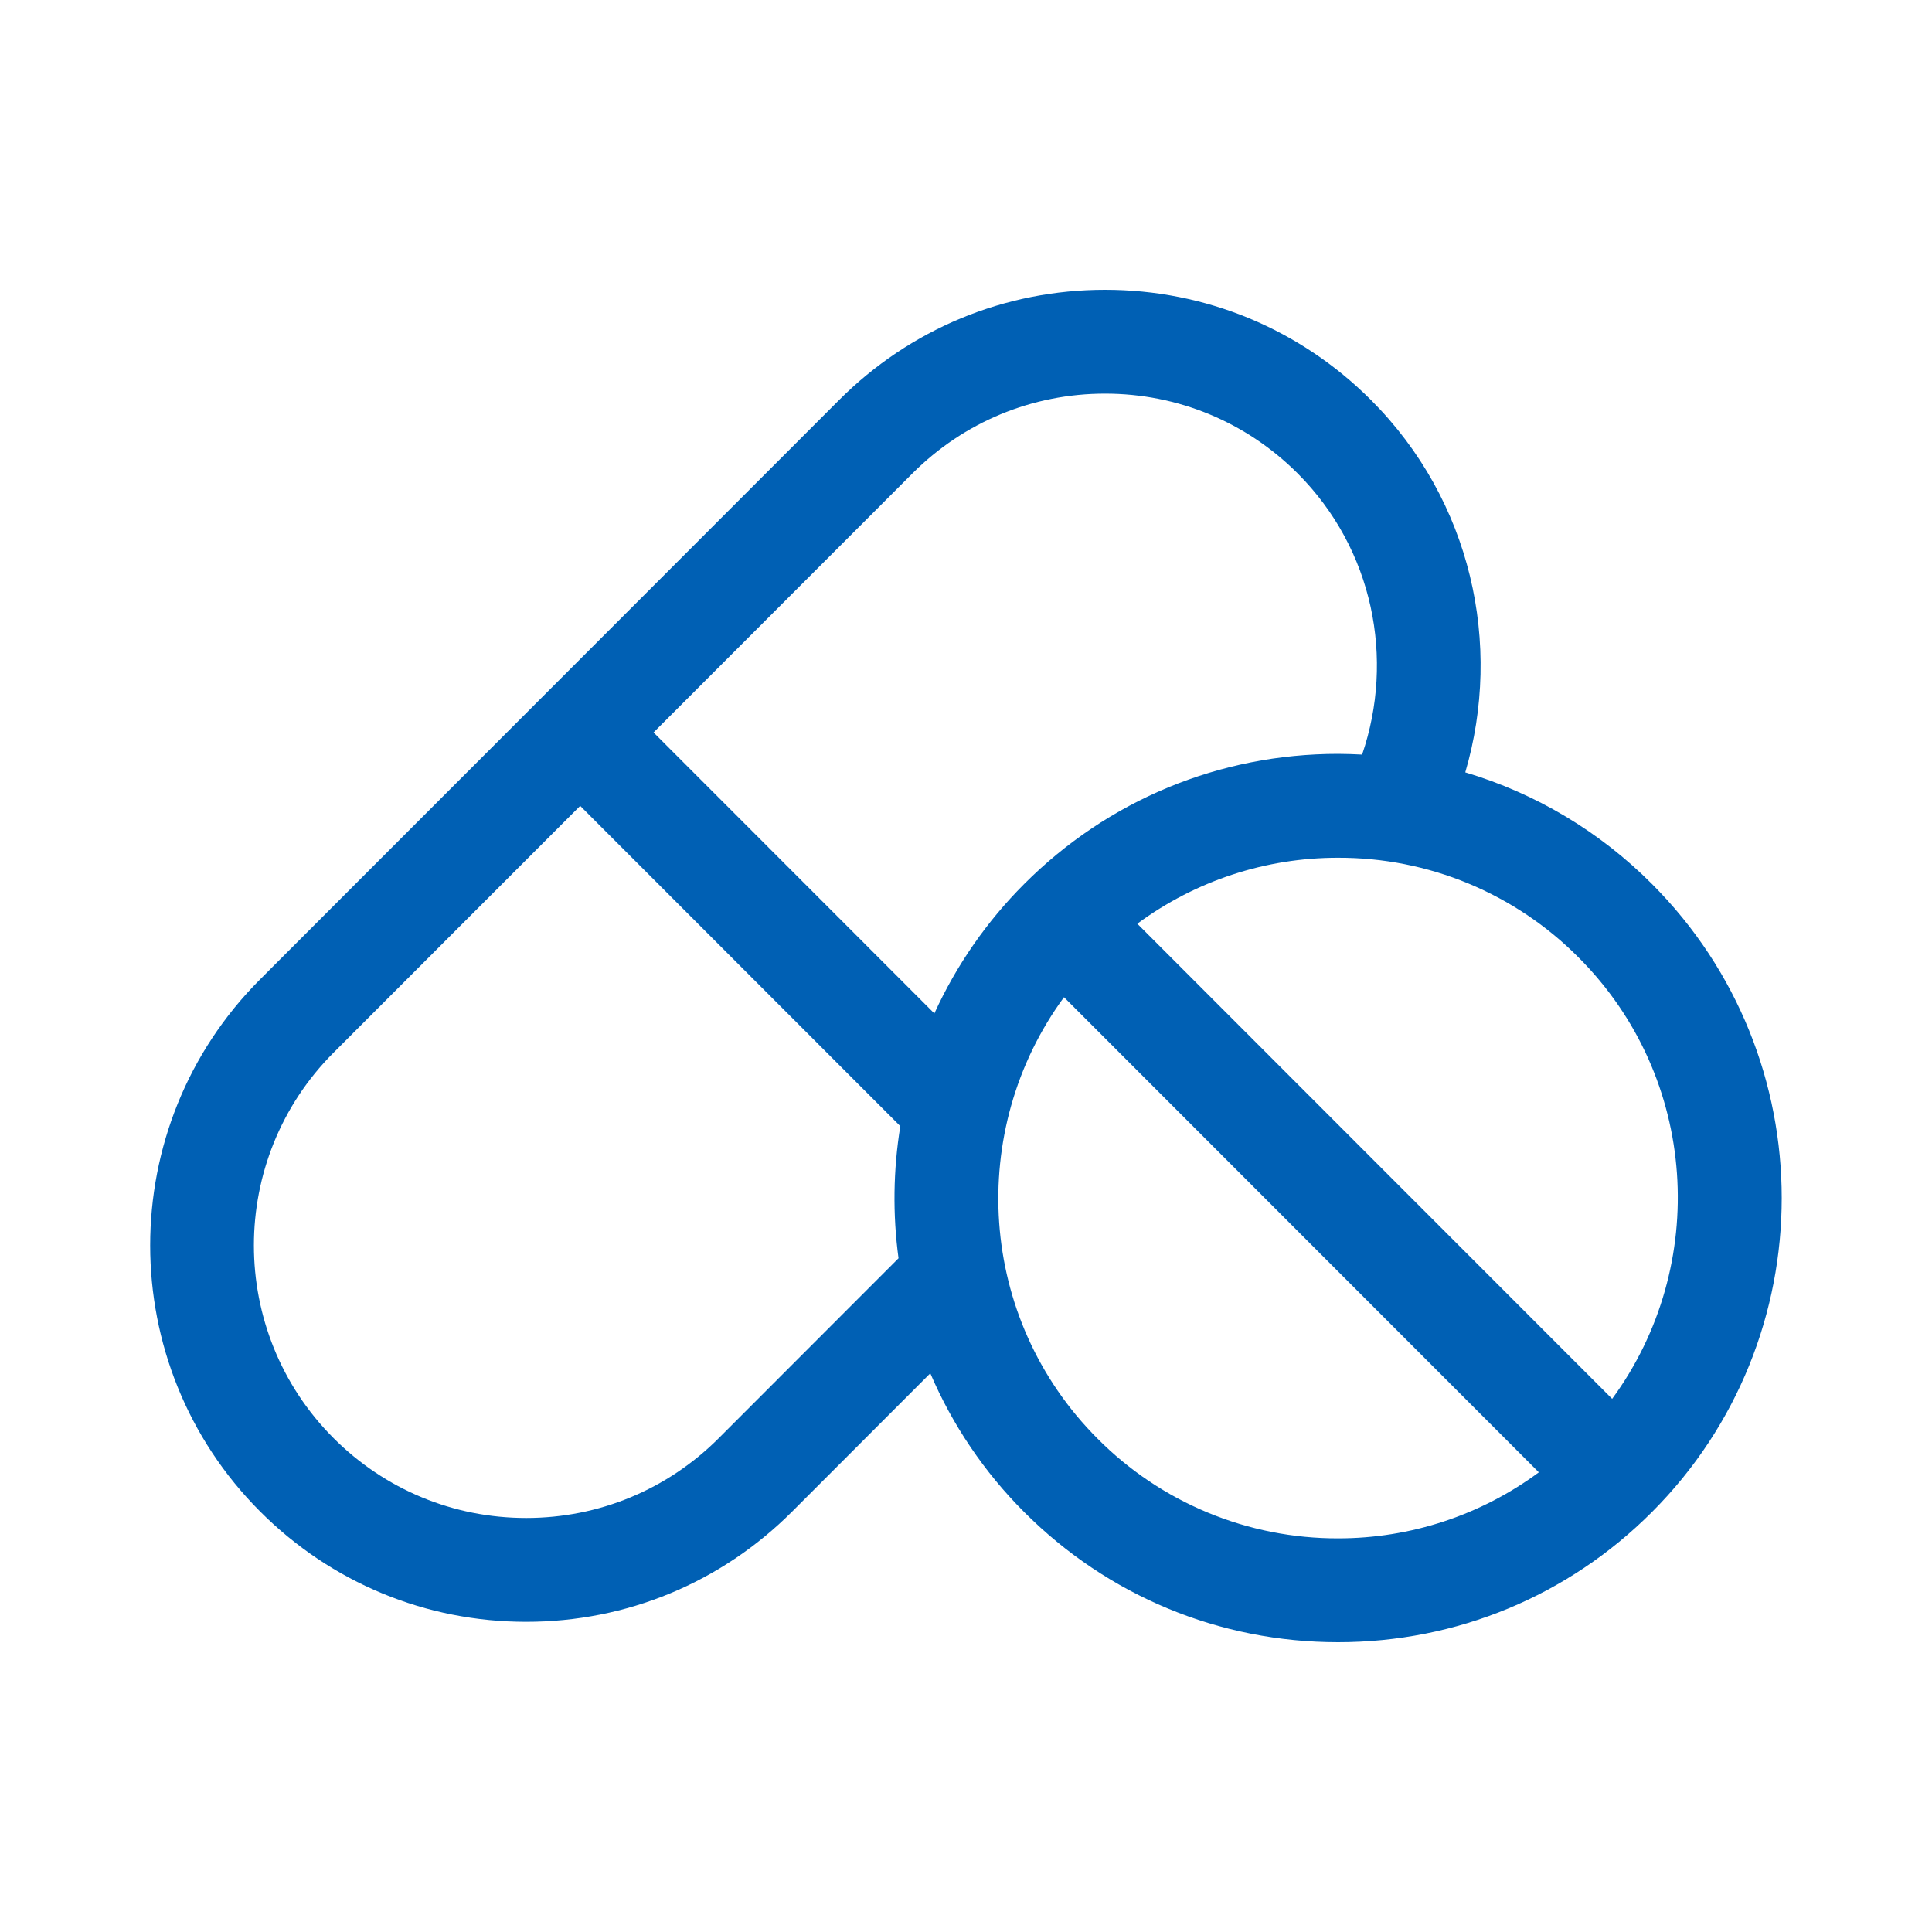 <svg width="40" height="40" viewBox="0 0 40 40" fill="none" xmlns="http://www.w3.org/2000/svg">
<path d="M34.202 18.302C33.126 17.221 31.798 16.427 30.337 15.991C31.113 13.344 30.468 10.367 28.386 8.283C26.915 6.811 24.959 6 22.879 6C20.799 6 18.843 6.811 17.372 8.283L5.387 20.275C2.35 23.313 2.35 28.256 5.387 31.295C6.858 32.767 8.814 33.578 10.894 33.578C12.974 33.578 14.93 32.767 16.401 31.295L19.261 28.433C19.72 29.506 20.38 30.482 21.205 31.306C22.941 33.043 25.248 34 27.703 34C30.157 34 32.466 33.043 34.201 31.306C37.784 27.721 37.784 21.888 34.202 18.302ZM33.378 28.962L23.547 19.125C24.75 18.236 26.207 17.757 27.703 17.759C28.628 17.756 29.545 17.937 30.399 18.291C31.254 18.646 32.03 19.166 32.682 19.823C35.169 22.31 35.396 26.207 33.378 28.962ZM18.891 9.802C19.956 8.736 21.372 8.15 22.879 8.15C24.385 8.15 25.801 8.737 26.867 9.802C28.438 11.375 28.877 13.649 28.201 15.623C28.035 15.614 27.869 15.609 27.703 15.608C25.248 15.608 22.94 16.565 21.205 18.302C20.43 19.077 19.8 19.985 19.345 20.982L13.531 15.165L18.891 9.802ZM14.882 29.775C13.816 30.841 12.4 31.428 10.894 31.428C9.387 31.428 7.971 30.84 6.906 29.775C4.707 27.574 4.707 23.995 6.906 21.794L12.012 16.685L18.64 23.316C18.493 24.221 18.48 25.143 18.603 26.051L14.882 29.775ZM22.724 29.786C20.237 27.298 20.01 23.401 22.029 20.646L31.86 30.483C30.657 31.372 29.2 31.851 27.703 31.85C26.778 31.852 25.862 31.671 25.007 31.317C24.152 30.963 23.376 30.443 22.724 29.786Z" fill="#0060B4"/>
</svg>
